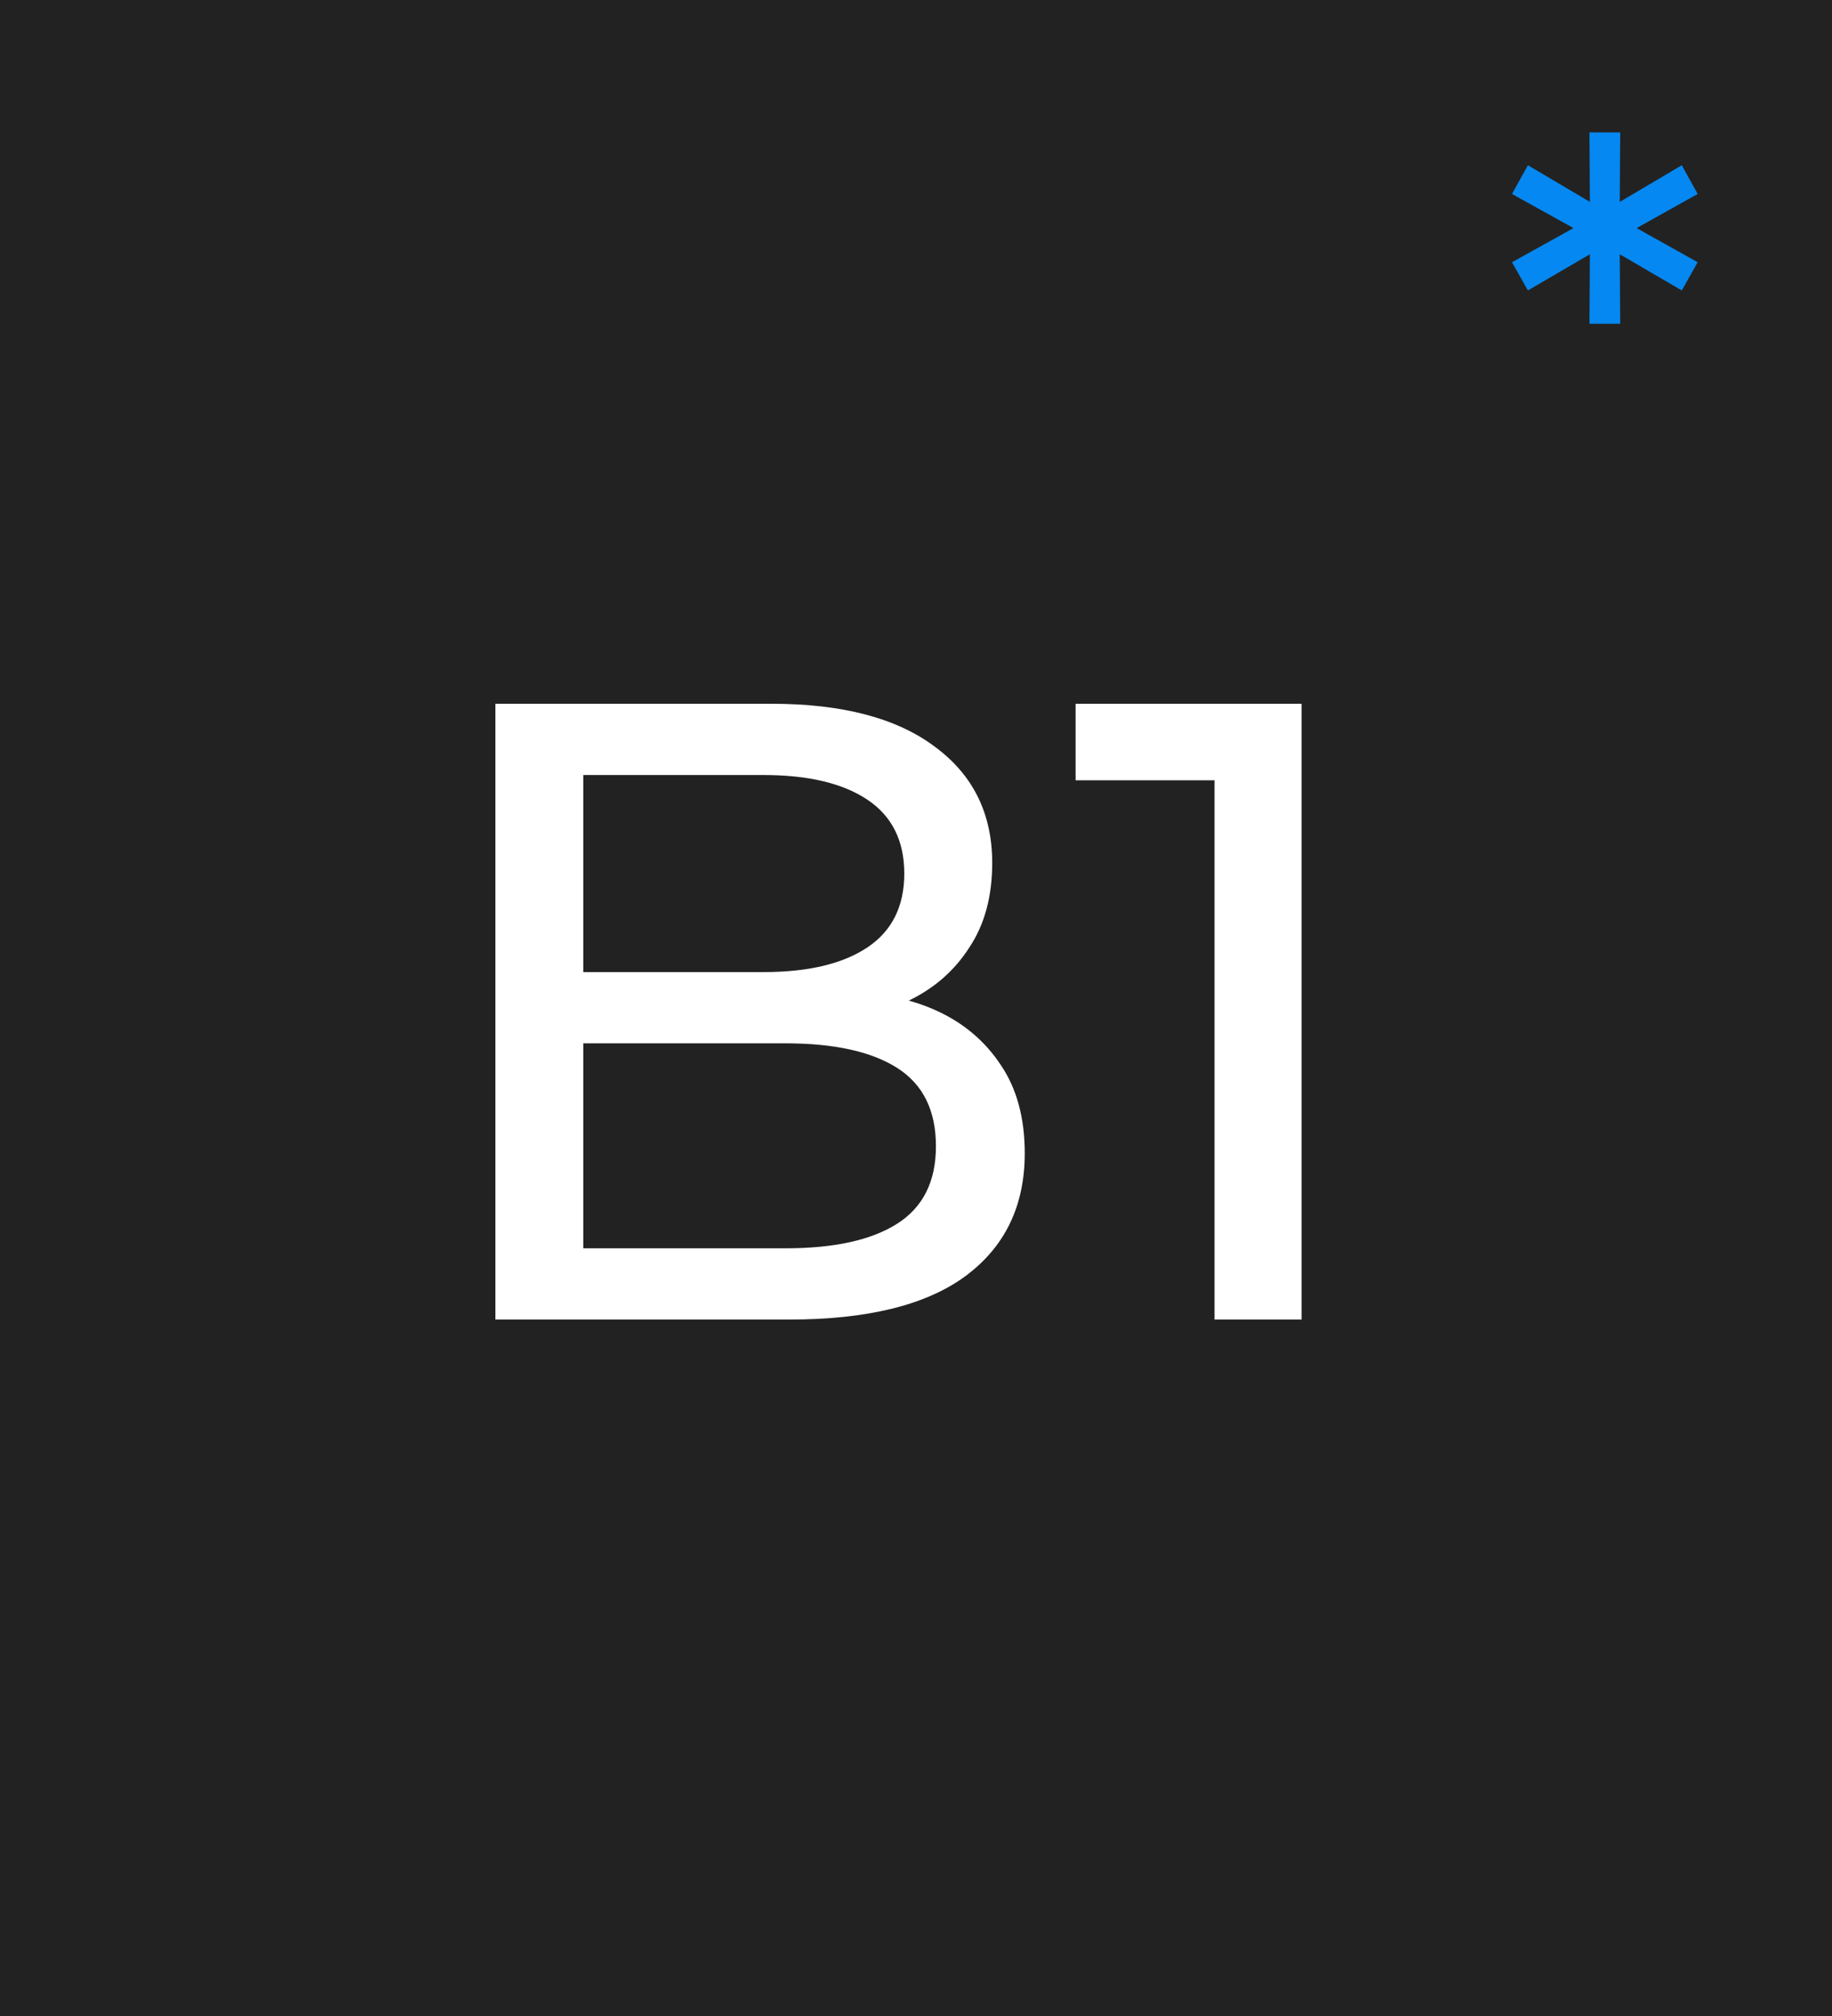 <svg width="50" height="55" viewBox="0 0 50 55" fill="none" xmlns="http://www.w3.org/2000/svg">
	<rect width="50" height="55" fill="#222222" />
	<path d="M13.52 36V19.2H21.056C22.992 19.2 24.48 19.592 25.52 20.376C26.56 21.144 27.08 22.2 27.08 23.544C27.08 24.456 26.872 25.224 26.456 25.848C26.056 26.472 25.512 26.952 24.824 27.288C24.136 27.624 23.392 27.792 22.592 27.792L23.024 27.072C23.984 27.072 24.832 27.24 25.568 27.576C26.304 27.912 26.888 28.408 27.32 29.064C27.752 29.704 27.968 30.504 27.968 31.464C27.968 32.904 27.424 34.024 26.336 34.824C25.264 35.608 23.664 36 21.536 36H13.52ZM15.92 34.056H21.44C22.768 34.056 23.784 33.832 24.488 33.384C25.192 32.936 25.544 32.232 25.544 31.272C25.544 30.296 25.192 29.584 24.488 29.136C23.784 28.688 22.768 28.464 21.44 28.464H15.704V26.52H20.84C22.056 26.52 23 26.296 23.672 25.848C24.344 25.4 24.68 24.728 24.68 23.832C24.68 22.936 24.344 22.264 23.672 21.816C23 21.368 22.056 21.144 20.84 21.144H15.92V34.056ZM33.148 36V20.16L34.18 21.288H29.356V19.2H35.524V36H33.148Z" fill="white" />
	<path d="M46.334 5.292L44.43 6.356V6.09L46.334 7.154L45.9 7.924L44.052 6.846L44.206 6.748L44.22 8.834H43.38L43.394 6.748L43.548 6.846L41.7 7.924L41.266 7.154L43.184 6.09V6.356L41.266 5.292L41.7 4.508L43.548 5.6L43.394 5.698L43.38 3.612H44.22L44.206 5.698L44.052 5.6L45.9 4.508L46.334 5.292Z" fill="#0588F1" />
</svg>
